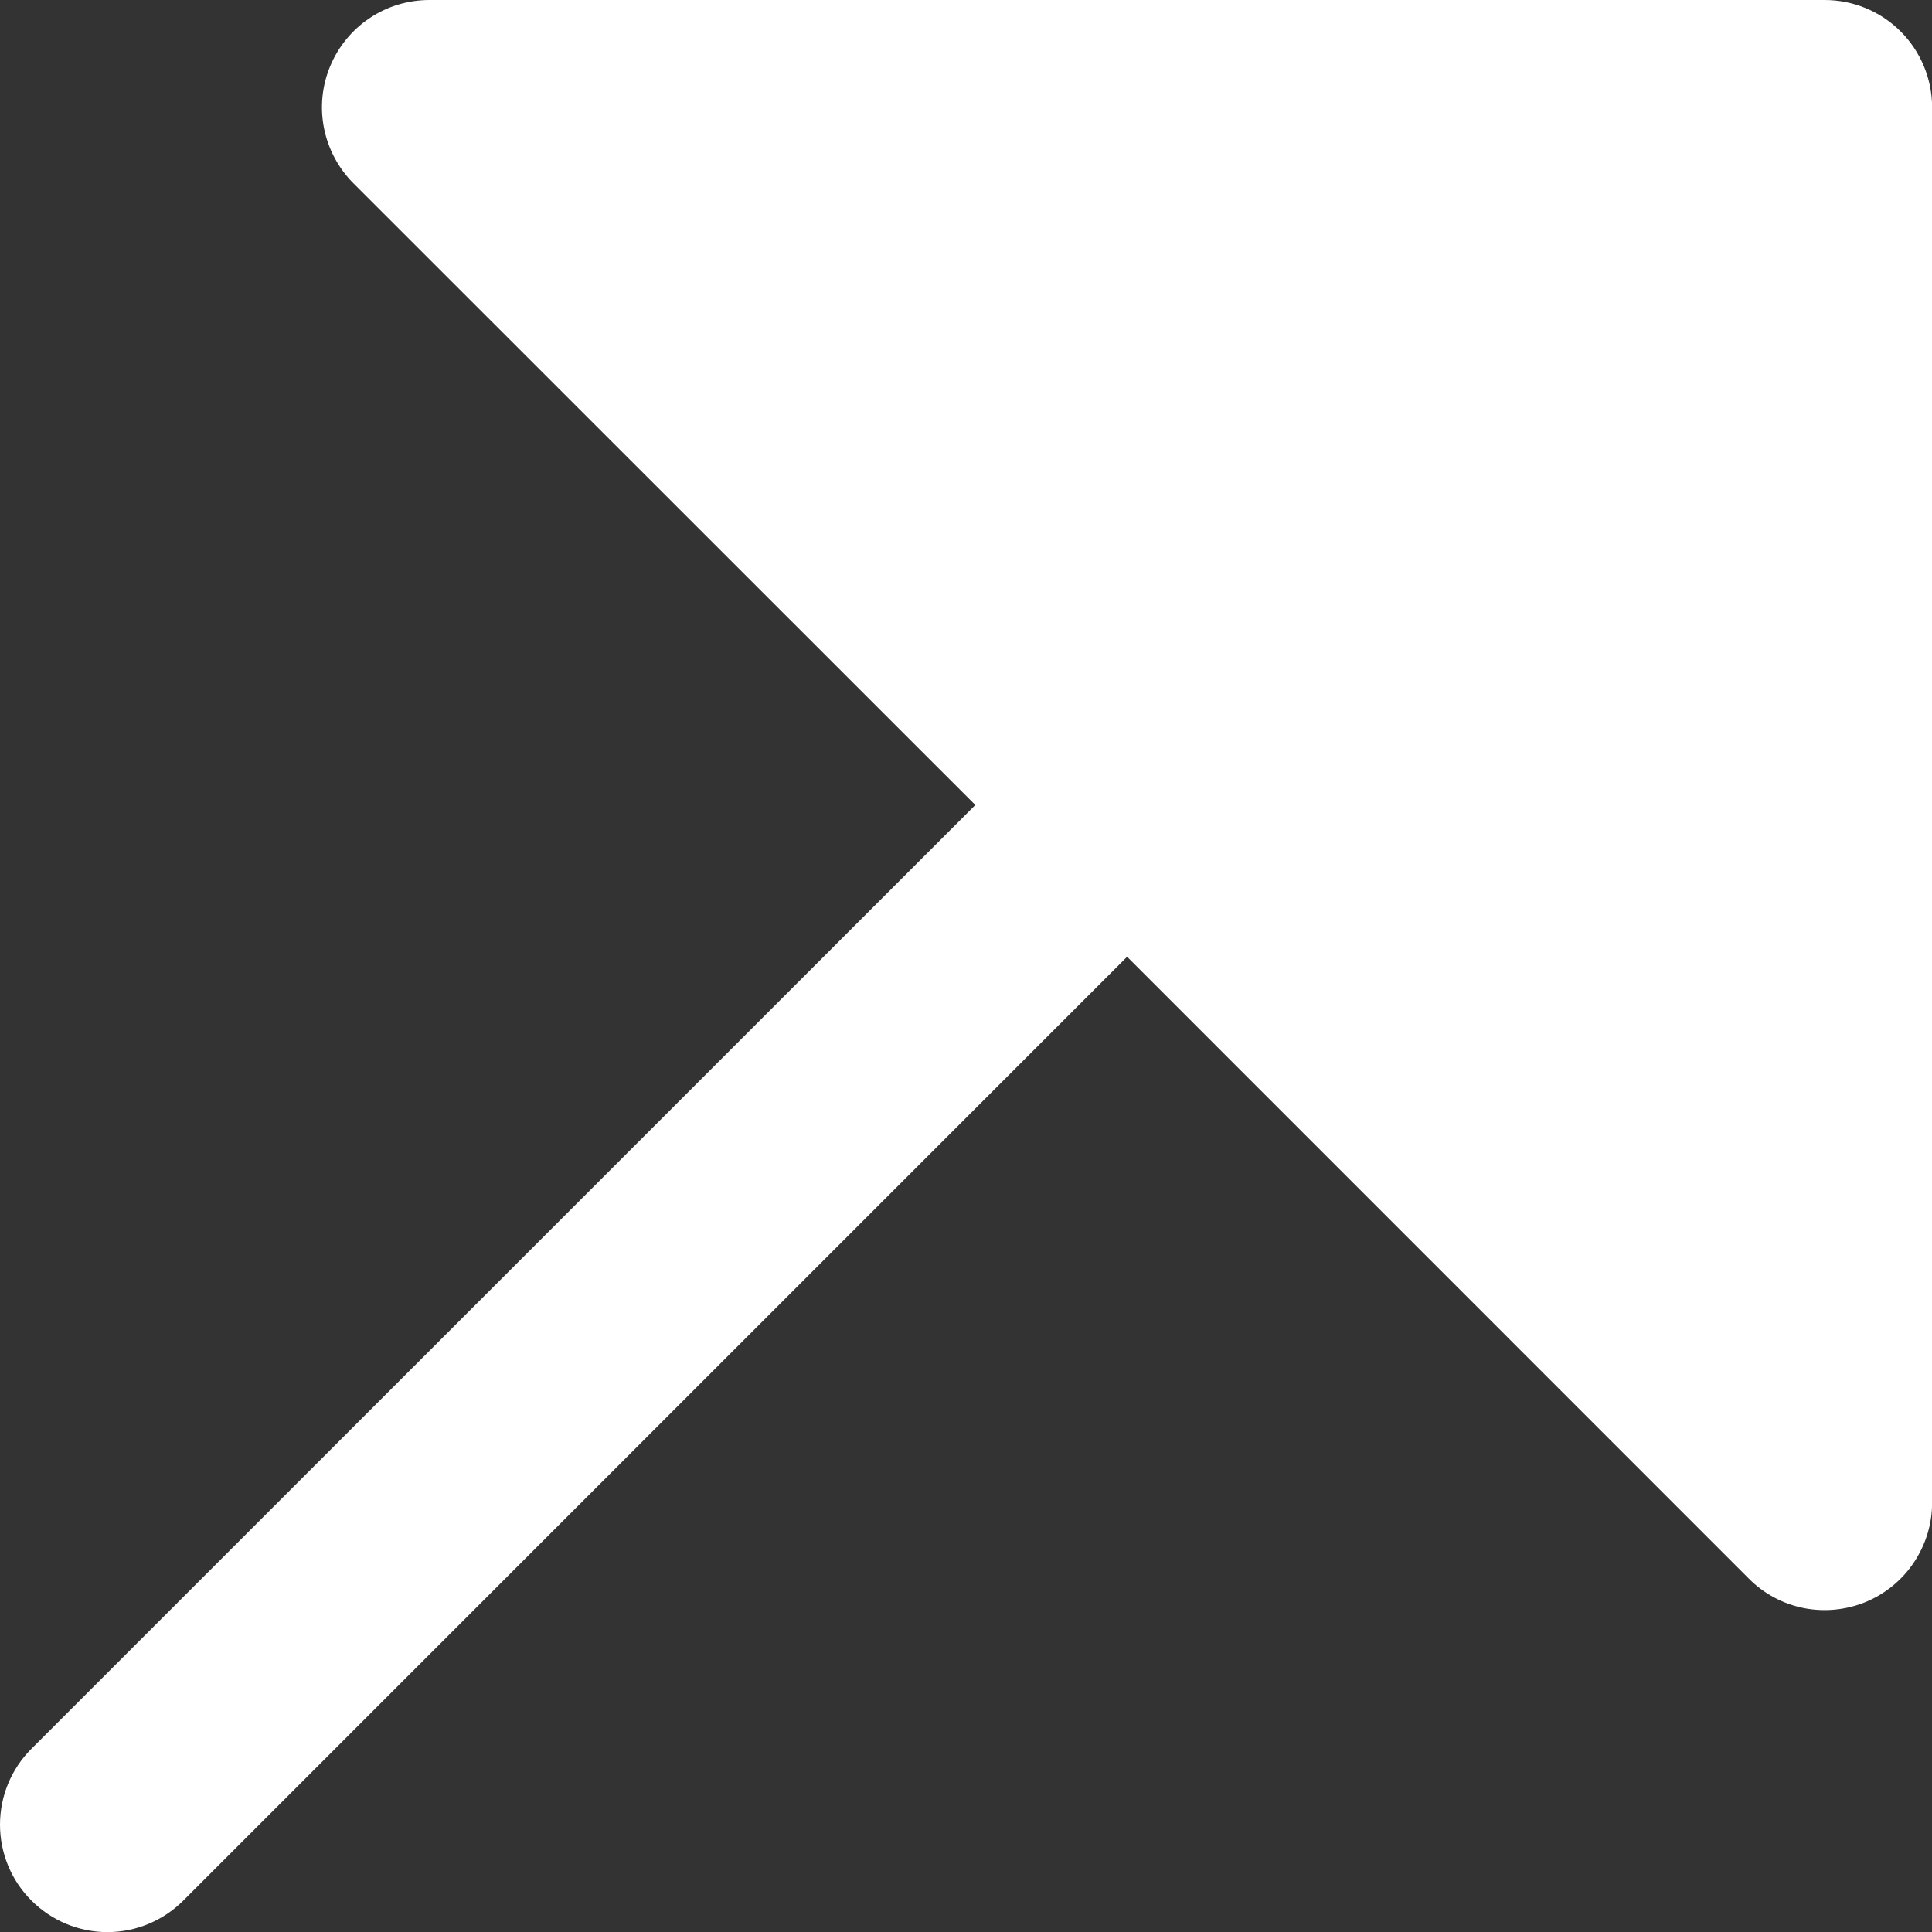 <svg width="18" height="18" viewBox="0 0 18 18" fill="none" xmlns="http://www.w3.org/2000/svg">
<rect x="0" y="0" width="18" height="18" fill="#333333" stroke="none"/>
<path d="M18.001 1V14C18.001 14.198 17.942 14.391 17.832 14.556C17.722 14.721 17.566 14.849 17.383 14.925C17.201 15 16.999 15.02 16.805 14.982C16.611 14.943 16.433 14.848 16.293 14.707L10.501 8.914L1.708 17.707C1.52 17.895 1.266 18.001 1.001 18.001C0.735 18.001 0.481 17.895 0.293 17.707C0.105 17.52 0 17.265 0 17C0 16.735 0.105 16.48 0.293 16.293L9.087 7.5L3.293 1.708C3.153 1.568 3.058 1.389 3.019 1.195C2.98 1.001 3 0.8 3.076 0.617C3.152 0.434 3.28 0.278 3.445 0.168C3.609 0.058 3.803 -0 4.001 3.09801e-07H17.001C17.266 3.09801e-07 17.52 0.105 17.708 0.293C17.895 0.48 18.001 0.735 18.001 1Z" fill="white"/>
</svg>
